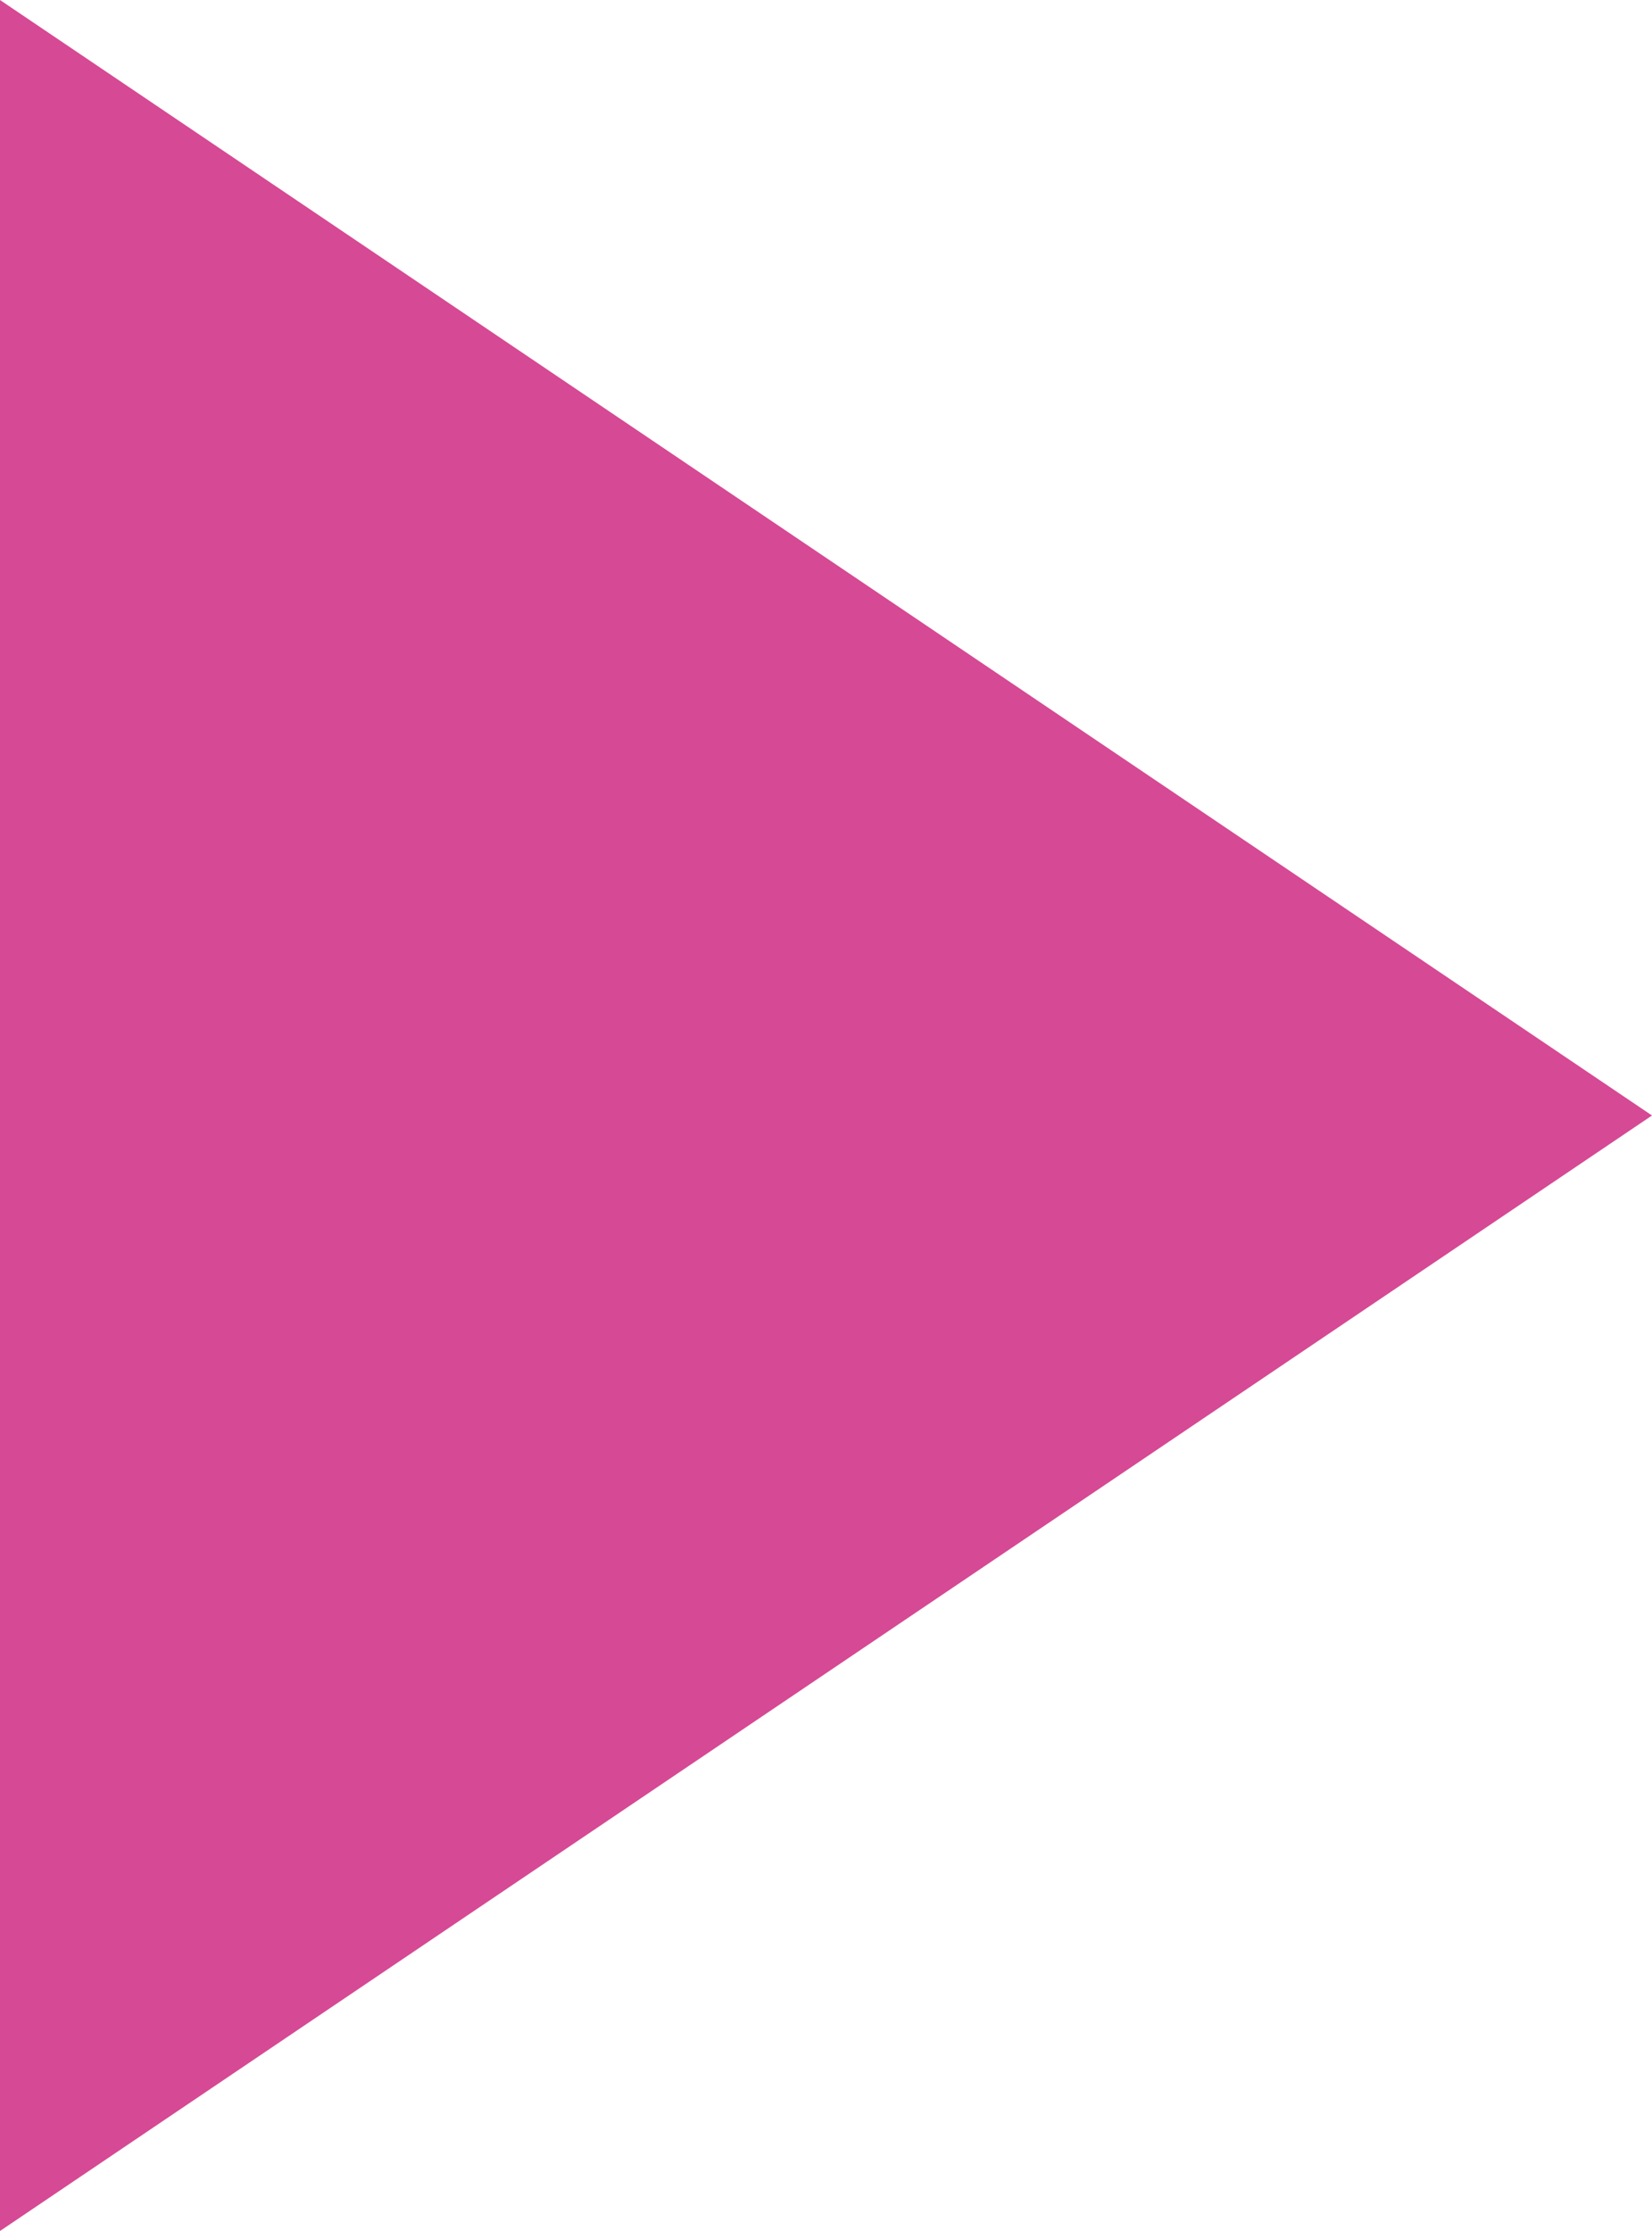 <svg 
 xmlns="http://www.w3.org/2000/svg"
 xmlns:xlink="http://www.w3.org/1999/xlink"
 width="20px" height="27px">
<path fill-rule="evenodd"  fill="rgb(214, 73, 148)"
 d="M-0.000,-0.000 L-0.000,27.000 L20.000,13.500 L-0.000,-0.000 Z"/>
</svg>